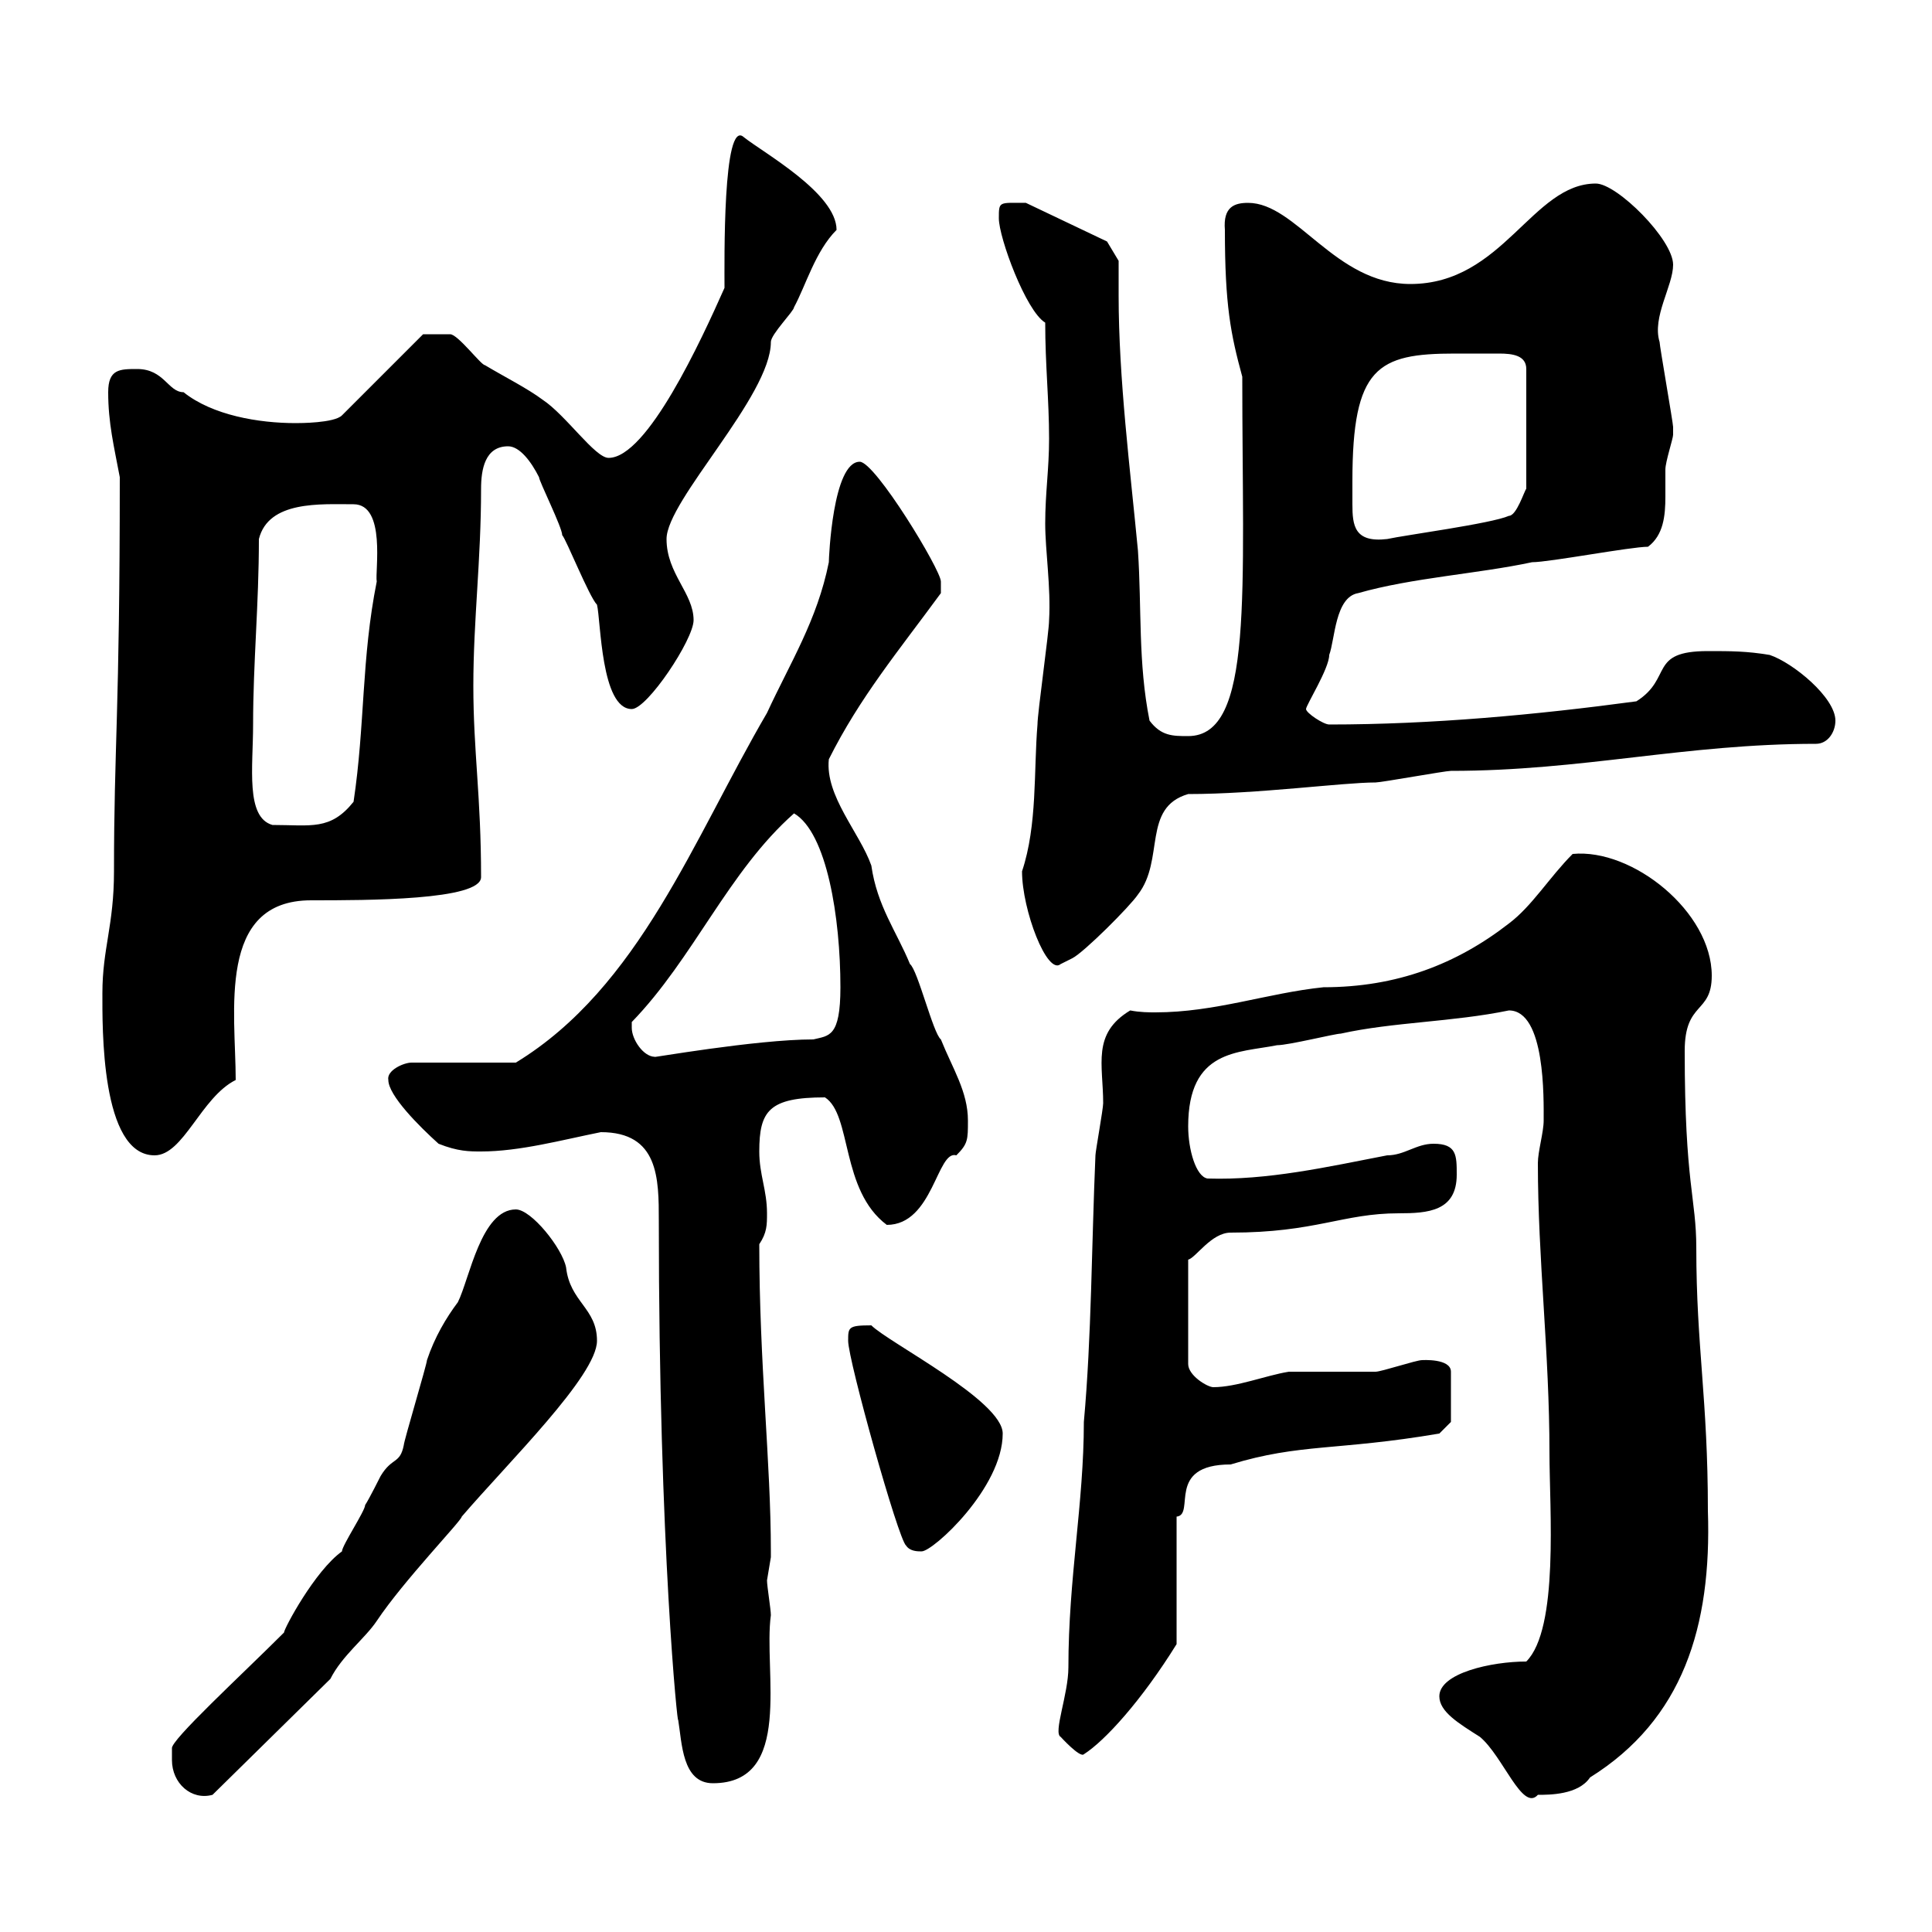 <svg xmlns="http://www.w3.org/2000/svg" xmlns:xlink="http://www.w3.org/1999/xlink" width="300" height="300"><path d="M26.70 273.30C26.70 276.90 29.70 279.60 33 278.70L51.30 260.70C53.10 257.10 56.70 254.40 58.50 251.70C62.70 245.40 71.70 236.10 71.70 235.50C78.90 227.10 92.70 213.60 92.70 208.20C92.70 203.10 88.50 202.20 87.90 196.80C87.30 193.80 82.50 187.80 80.10 187.80C74.70 187.80 72.90 198.60 71.10 202.20C69.30 204.60 67.50 207.60 66.30 211.20C66.30 211.80 62.70 223.80 62.70 224.40C62.10 227.40 60.90 226.20 59.10 229.20C59.10 229.20 57.30 232.80 56.70 233.70C56.70 234.60 53.10 240 53.10 240.90C48.90 243.90 44.10 252.90 44.10 253.50C37.50 260.10 26.40 270.30 26.70 271.50C26.70 271.50 26.70 272.40 26.70 273.30ZM223.50 263.40C223.50 265.80 226.50 267.60 229.80 269.70C233.40 272.70 236.40 281.40 238.80 278.70C240.60 278.70 245.10 278.70 246.90 276C261.30 267 265.80 252.60 265.20 234.60C265.20 217.20 263.40 209.10 263.40 193.80C263.40 186 261.60 183.90 261.60 163.20C261.60 155.40 265.80 157.50 265.80 151.50C265.80 141.60 253.50 131.70 244.20 132.60C240.60 136.20 237.90 140.70 234.30 143.40C226.20 149.70 216.90 153.30 205.50 153.30C196.80 154.20 188.70 157.20 179.40 157.20C178.50 157.20 177 157.20 175.50 156.90C169.50 160.50 171.30 165.30 171.30 171.30C171.30 172.20 170.10 178.80 170.10 179.40C169.50 193.20 169.50 207.60 168.30 220.80C168.30 233.40 165.90 245.10 165.90 258.90C165.90 263.10 163.50 269.10 164.70 269.70C164.70 269.70 167.70 273 168.30 272.40C171.60 270.30 177.30 264 182.70 255.30L182.70 235.50C185.70 235.20 180.90 227.40 191.10 227.40C201.90 224.10 207.60 225.30 223.50 222.60L225.30 220.80L225.30 213C225.30 210.90 220.80 211.20 220.80 211.20C219.90 211.20 214.50 213 213.60 213C211.80 213 201.90 213 200.10 213C196.50 213.60 192 215.40 188.40 215.40C187.50 215.40 184.50 213.60 184.50 211.80L184.50 195.60C185.70 195.30 188.10 191.40 191.10 191.40C204.30 191.40 208.50 188.40 217.20 188.40C221.70 188.40 226.20 188.10 226.20 182.40C226.20 179.40 226.20 177.60 222.60 177.60C219.90 177.60 218.10 179.40 215.40 179.40C206.10 181.20 196.80 183.30 187.50 183C185.70 182.70 184.50 178.50 184.50 174.90C184.50 162.90 192.30 163.50 198.30 162.30C200.10 162.30 207.30 160.50 208.20 160.50C216.30 158.70 225.60 158.70 234.30 156.90C240 156.90 239.70 170.70 239.70 174C239.70 175.80 238.80 178.80 238.80 180.60C238.80 195.60 240.60 210 240.60 225.60C240.60 234.30 242.10 252.90 237 258C231.60 258 223.50 259.80 223.50 263.40ZM93.30 175.80C102.30 175.80 102.30 183 102.30 189.60C102.30 240.60 105.30 268.80 105.30 267C105.90 270.60 105.90 276.90 110.70 276.90C123.30 276.90 118.50 259.50 119.70 250.80C119.70 249.90 119.10 246.30 119.10 245.40C119.10 245.40 119.70 241.80 119.70 241.80C119.70 240.90 119.70 240.90 119.70 240.90C119.70 227.10 117.90 211.80 117.90 193.20C119.10 191.40 119.10 190.20 119.10 188.40C119.10 184.80 117.90 182.40 117.90 178.80C117.90 172.50 119.40 170.40 128.10 170.40C132.30 173.10 130.50 184.80 137.70 190.20C144.90 190.20 145.50 178.50 148.50 179.40C150.30 177.60 150.30 177 150.30 174C150.30 169.50 147.90 165.90 146.10 161.40C144.90 160.50 142.50 150.60 141.30 149.70C139.20 144.60 136.20 140.70 135.30 134.40C133.50 129.30 128.10 123.60 128.70 117.90C133.50 108.30 139.50 101.10 146.10 92.10C146.10 92.10 146.10 90.90 146.10 90.30C146.10 88.50 135.90 71.70 133.50 71.70C129.30 71.70 128.70 86.70 128.70 87.30C126.90 96.30 122.70 102.90 119.10 110.70C107.70 130.20 99.30 153.30 80.10 165L63.90 165C62.70 165 60 166.20 60.30 167.70C60.30 170.10 65.10 174.90 68.10 177.60C71.10 178.80 72.90 178.80 74.70 178.80C80.70 178.80 87.30 177 93.30 175.80ZM131.70 208.20C131.70 211.20 139.50 239.10 140.70 240C141.30 240.90 142.50 240.90 143.10 240.90C144.90 240.90 155.70 231 155.70 222.60C155.70 217.50 138 208.50 135.30 205.80C131.70 205.80 131.70 206.10 131.70 208.20ZM15.90 154.20C15.90 159.30 15.60 179.40 24 179.40C28.50 179.40 31.20 170.40 36.60 167.70C36.60 157.20 33.60 139.80 48.30 139.80C57 139.80 74.70 139.80 74.70 136.20C74.70 123.60 73.50 116.70 73.50 106.50C73.50 96.30 74.70 87 74.70 75.90C74.70 72.90 75.30 69.30 78.90 69.30C80.70 69.30 82.50 71.70 83.70 74.10C83.70 74.70 87.30 81.90 87.30 83.10C87.90 83.70 91.50 92.70 92.70 93.90C93.30 96.30 93.30 110.10 98.10 110.10C100.50 110.10 107.70 99.30 107.70 96.30C107.70 92.10 103.50 89.10 103.50 83.70C103.50 77.70 119.70 61.50 119.70 53.10C119.70 51.90 123.30 48.30 123.30 47.70C125.10 44.40 126.60 39 129.90 35.70C129.90 30 118.50 23.70 115.50 21.30C112.20 18.30 112.50 40.80 112.50 44.70C108.90 52.80 100.50 71.10 94.50 71.10C92.40 71.10 87.90 64.50 84.30 62.10C81.90 60.30 78.30 58.50 75.30 56.70C74.70 56.70 71.10 51.90 69.90 51.90C69.30 51.90 67.20 51.90 65.70 51.90L53.10 64.50C51.90 65.70 46.50 65.70 45.90 65.70C40.20 65.70 33 64.50 28.50 60.90C26.10 60.90 25.50 57.30 21.30 57.30C18.60 57.30 16.80 57.30 16.80 60.90C16.80 65.70 17.70 69.30 18.60 74.10C18.60 111 17.70 115.80 17.70 135.30C17.70 143.70 15.90 147.30 15.90 154.20ZM98.10 159.60C98.10 159.60 98.10 158.70 98.10 158.70C107.70 148.80 113.10 135.30 123.30 126.30C128.40 129.30 130.50 142.50 130.50 153.30C130.50 161.10 128.70 160.80 126.30 161.40C117.30 161.40 100.50 164.40 101.70 164.10C99.90 164.10 98.10 161.40 98.10 159.60ZM158.70 135.30C158.70 141.30 162.60 151.50 164.70 149.70C164.70 149.70 166.50 148.80 166.50 148.80C168.30 147.90 175.50 140.70 176.70 138.90C180.90 133.50 177.30 125.40 184.50 123.30C195.30 123.30 208.50 121.50 213.60 121.50C214.50 121.50 224.40 119.70 225.30 119.70C245.70 119.70 261.60 115.50 282 115.50C283.80 115.50 285 113.70 285 111.90C285 108.30 278.40 102.90 274.80 101.70C271.20 101.10 268.80 101.10 265.20 101.10C255.90 101.10 259.80 105.30 254.10 108.90C238.50 111 222.30 112.50 206.40 112.50C205.50 112.50 202.80 110.70 202.80 110.10C202.80 109.50 206.40 103.80 206.40 101.70C207.30 99.30 207.30 92.70 210.90 92.10C219.30 89.70 229.50 89.10 237.90 87.30C240.60 87.30 253.20 84.90 255.90 84.90C258.30 83.10 258.60 80.10 258.60 77.10C258.60 75.90 258.60 74.40 258.60 72.90C258.60 71.70 259.80 68.10 259.80 67.50C259.80 66.30 259.80 66.30 259.80 66.30C259.80 65.70 257.70 53.70 257.70 53.10C256.50 49.20 259.80 44.40 259.80 41.10C259.80 37.20 251.10 28.50 247.80 28.50C237.90 28.50 233.40 44.10 219 44.10C207.30 44.10 201.30 31.50 193.80 31.50C191.70 31.50 189.90 32.10 190.20 35.70C190.20 47.40 191.10 51.90 192.90 58.50C192.90 92.10 194.70 114.30 184.50 114.30C182.10 114.30 180.30 114.30 178.50 111.90C176.70 102.90 177.30 94.50 176.70 85.50C175.50 72.90 173.70 58.80 173.70 45.90C173.70 44.10 173.70 42.30 173.70 40.50L171.90 37.50L159.30 31.50C155.10 31.50 155.10 31.20 155.10 33.90C155.10 36.90 159.30 48.30 162.30 50.10C162.30 56.70 162.90 62.10 162.90 68.10C162.90 72.90 162.30 76.50 162.30 81.30C162.30 85.50 163.20 91.20 162.90 96.30C162.90 98.10 161.10 110.70 161.10 112.50C160.50 119.70 161.10 128.10 158.70 135.30ZM39.30 112.50C39.30 102.90 40.20 93.90 40.20 83.70C41.70 77.70 49.80 78.30 54.90 78.30C60 78.30 58.20 88.80 58.50 90.30C56.10 102.30 56.70 112.50 54.90 124.50C51.30 129 48.30 128.10 42.30 128.10C38.10 126.90 39.30 119.10 39.30 112.50ZM210 74.70C210 57 213.90 54.90 225.90 54.90C227.40 54.90 228.90 54.90 229.80 54.90C230.70 54.90 231.60 54.90 232.80 54.90C234.90 54.90 237 55.20 237 57.30L237 75.90C236.70 76.20 235.50 80.10 234.30 80.10C231.60 81.30 218.10 83.10 215.40 83.70C210.30 84.30 210 81.60 210 78.30C210 76.80 210 75.90 210 74.70Z"/></svg>